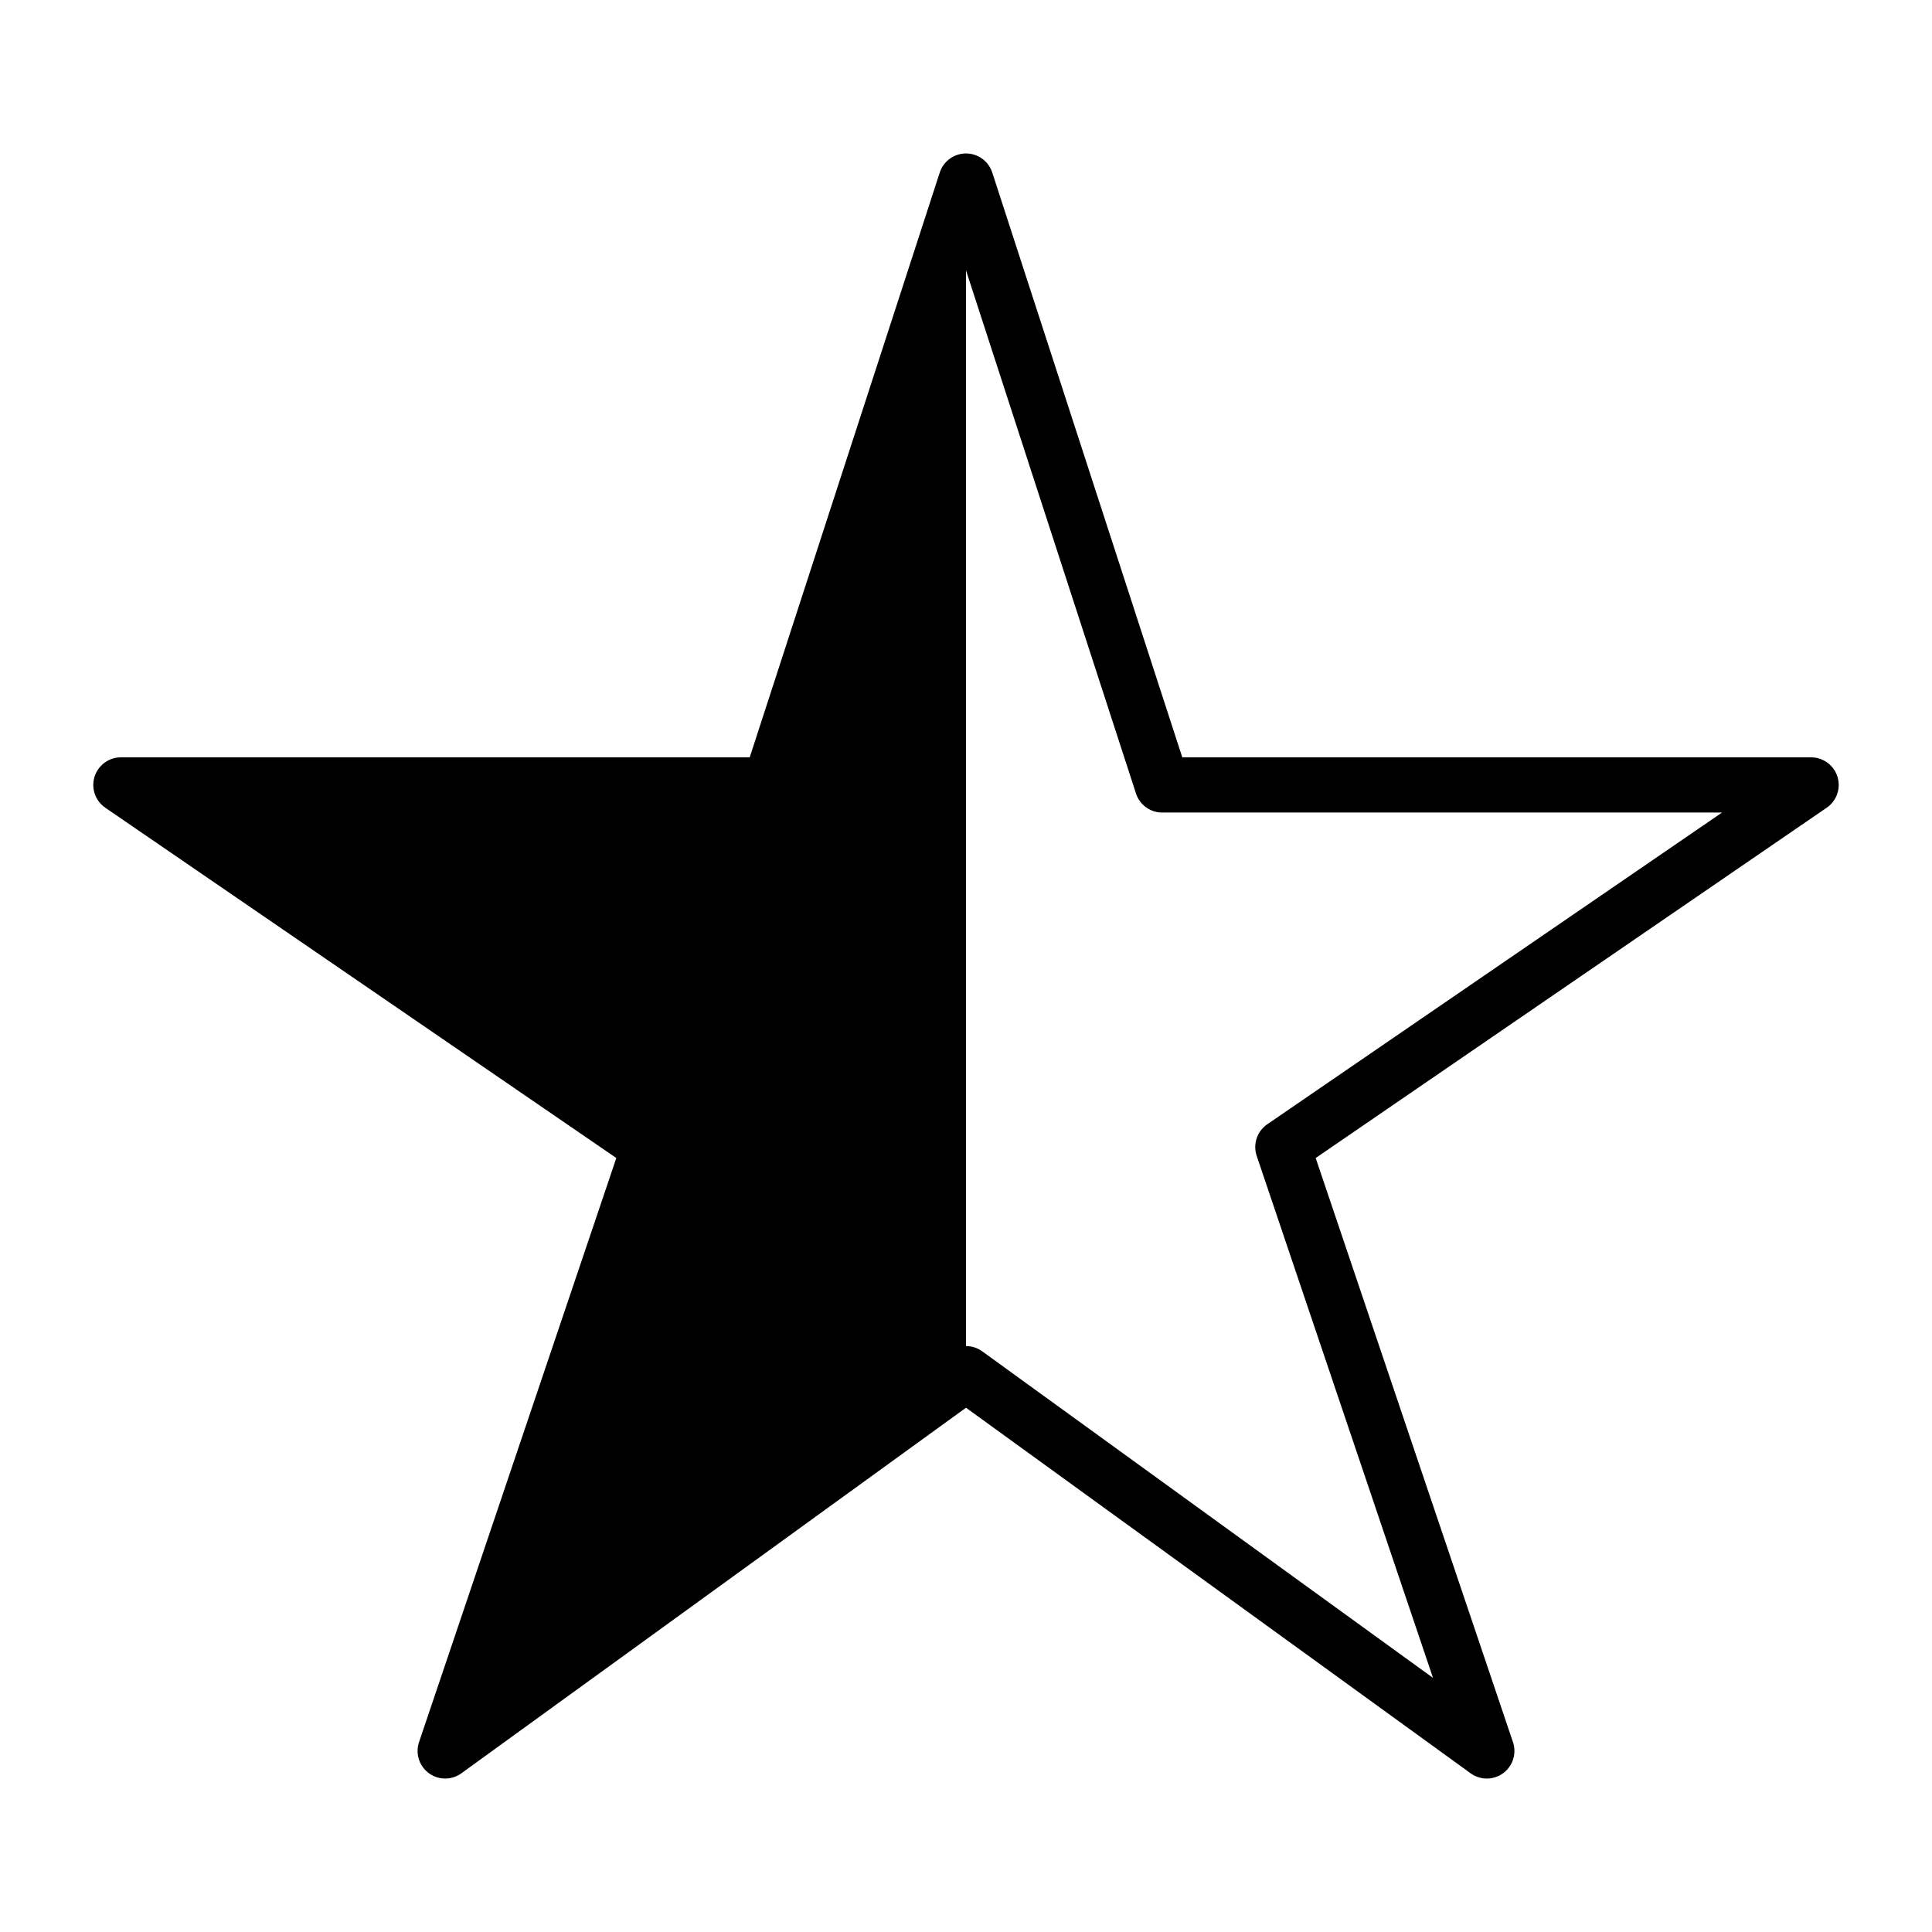 <svg width="7" height="7" viewBox="0 0 7 7" fill="none" xmlns="http://www.w3.org/2000/svg">
<g clip-path="url(#clip0_302_951)">
<path d="M6.562 2.844H4.211L3.5 0.656L2.789 2.844H0.438L2.352 4.156L1.613 6.344L3.5 4.977L5.387 6.344L4.648 4.156L6.562 2.844Z" stroke="black" stroke-width="0.2" stroke-linejoin="round"/>
<path d="M3.5 0.656V4.977L1.613 6.344L2.352 4.156L0.438 2.844H2.789L3.5 0.656Z" fill="black"/>
</g>
<defs>
<clipPath id="clip0_302_951">
<rect width="7" height="7" fill="white"/>
</clipPath>
</defs>
</svg>
